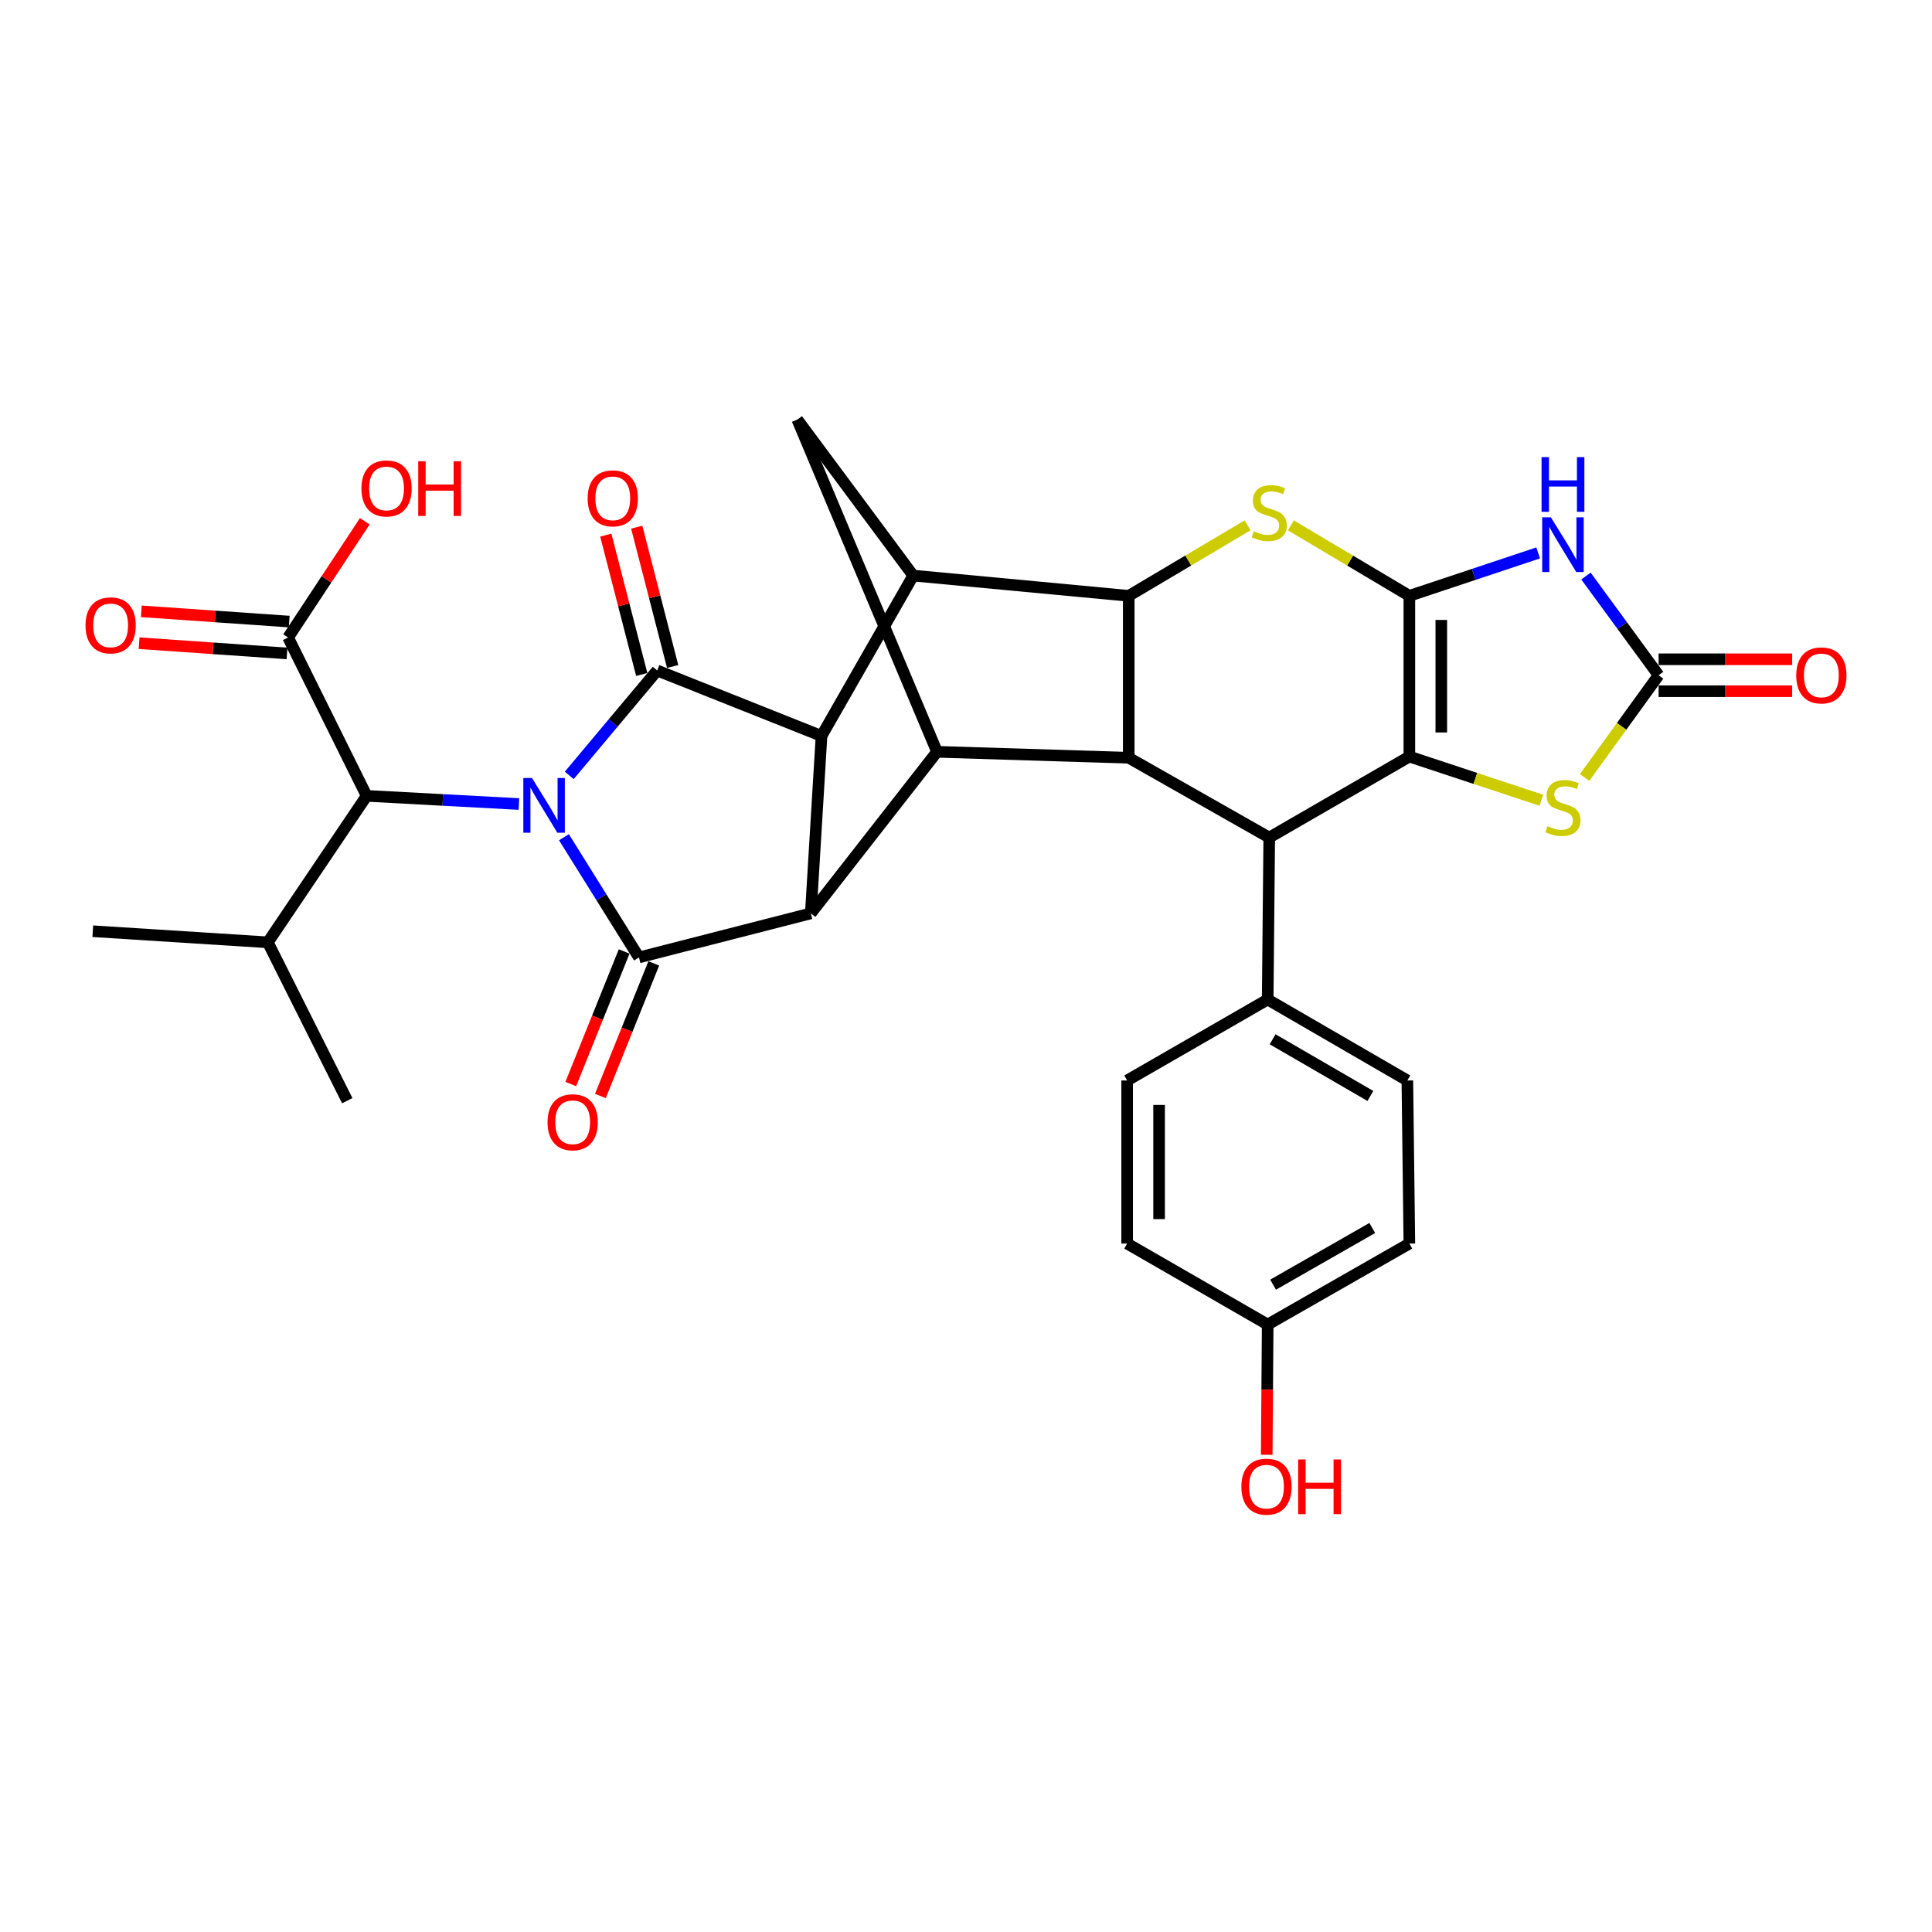 <?xml version='1.0' encoding='iso-8859-1'?>
<svg version='1.1' baseProfile='full'
              xmlns='http://www.w3.org/2000/svg'
                      xmlns:rdkit='http://www.rdkit.org/xml'
                      xmlns:xlink='http://www.w3.org/1999/xlink'
                  xml:space='preserve'
width='1000px' height='1000px' viewBox='0 0 1000 1000'>
<!-- END OF HEADER -->
<rect style='opacity:1.0;fill:#FFFFFF;stroke:none' width='1000' height='1000' x='0' y='0'> </rect>
<path class='bond-1' d='M 291.902,433.345 L 311.315,464.454' style='fill:none;fill-rule:evenodd;stroke:#0000FF;stroke-width:6px;stroke-linecap:butt;stroke-linejoin:miter;stroke-opacity:1' />
<path class='bond-1' d='M 311.315,464.454 L 330.727,495.562' style='fill:none;fill-rule:evenodd;stroke:#000000;stroke-width:6px;stroke-linecap:butt;stroke-linejoin:miter;stroke-opacity:1' />
<path class='bond-2' d='M 294.636,401.341 L 317.402,374.191' style='fill:none;fill-rule:evenodd;stroke:#0000FF;stroke-width:6px;stroke-linecap:butt;stroke-linejoin:miter;stroke-opacity:1' />
<path class='bond-2' d='M 317.402,374.191 L 340.167,347.042' style='fill:none;fill-rule:evenodd;stroke:#000000;stroke-width:6px;stroke-linecap:butt;stroke-linejoin:miter;stroke-opacity:1' />
<path class='bond-16' d='M 268.579,416.166 L 229.181,414.051' style='fill:none;fill-rule:evenodd;stroke:#0000FF;stroke-width:6px;stroke-linecap:butt;stroke-linejoin:miter;stroke-opacity:1' />
<path class='bond-16' d='M 229.181,414.051 L 189.783,411.935' style='fill:none;fill-rule:evenodd;stroke:#000000;stroke-width:6px;stroke-linecap:butt;stroke-linejoin:miter;stroke-opacity:1' />
<path class='bond-0' d='M 729.483,308.401 L 698.816,290.159' style='fill:none;fill-rule:evenodd;stroke:#000000;stroke-width:6px;stroke-linecap:butt;stroke-linejoin:miter;stroke-opacity:1' />
<path class='bond-0' d='M 698.816,290.159 L 668.149,271.917' style='fill:none;fill-rule:evenodd;stroke:#CCCC00;stroke-width:6px;stroke-linecap:butt;stroke-linejoin:miter;stroke-opacity:1' />
<path class='bond-6' d='M 729.483,308.401 L 762.818,297.294' style='fill:none;fill-rule:evenodd;stroke:#000000;stroke-width:6px;stroke-linecap:butt;stroke-linejoin:miter;stroke-opacity:1' />
<path class='bond-6' d='M 762.818,297.294 L 796.152,286.186' style='fill:none;fill-rule:evenodd;stroke:#0000FF;stroke-width:6px;stroke-linecap:butt;stroke-linejoin:miter;stroke-opacity:1' />
<path class='bond-36' d='M 729.483,308.401 L 729.483,391.605' style='fill:none;fill-rule:evenodd;stroke:#000000;stroke-width:6px;stroke-linecap:butt;stroke-linejoin:miter;stroke-opacity:1' />
<path class='bond-36' d='M 746.012,320.882 L 746.012,379.124' style='fill:none;fill-rule:evenodd;stroke:#000000;stroke-width:6px;stroke-linecap:butt;stroke-linejoin:miter;stroke-opacity:1' />
<path class='bond-4' d='M 330.727,495.562 L 419.67,472.761' style='fill:none;fill-rule:evenodd;stroke:#000000;stroke-width:6px;stroke-linecap:butt;stroke-linejoin:miter;stroke-opacity:1' />
<path class='bond-19' d='M 323.061,492.475 L 309.248,526.788' style='fill:none;fill-rule:evenodd;stroke:#000000;stroke-width:6px;stroke-linecap:butt;stroke-linejoin:miter;stroke-opacity:1' />
<path class='bond-19' d='M 309.248,526.788 L 295.435,561.101' style='fill:none;fill-rule:evenodd;stroke:#FF0000;stroke-width:6px;stroke-linecap:butt;stroke-linejoin:miter;stroke-opacity:1' />
<path class='bond-19' d='M 338.394,498.648 L 324.581,532.961' style='fill:none;fill-rule:evenodd;stroke:#000000;stroke-width:6px;stroke-linecap:butt;stroke-linejoin:miter;stroke-opacity:1' />
<path class='bond-19' d='M 324.581,532.961 L 310.768,567.273' style='fill:none;fill-rule:evenodd;stroke:#FF0000;stroke-width:6px;stroke-linecap:butt;stroke-linejoin:miter;stroke-opacity:1' />
<path class='bond-5' d='M 340.167,347.042 L 425.217,380.926' style='fill:none;fill-rule:evenodd;stroke:#000000;stroke-width:6px;stroke-linecap:butt;stroke-linejoin:miter;stroke-opacity:1' />
<path class='bond-20' d='M 348.169,344.978 L 338.869,308.918' style='fill:none;fill-rule:evenodd;stroke:#000000;stroke-width:6px;stroke-linecap:butt;stroke-linejoin:miter;stroke-opacity:1' />
<path class='bond-20' d='M 338.869,308.918 L 329.568,272.858' style='fill:none;fill-rule:evenodd;stroke:#FF0000;stroke-width:6px;stroke-linecap:butt;stroke-linejoin:miter;stroke-opacity:1' />
<path class='bond-20' d='M 332.164,349.106 L 322.864,313.046' style='fill:none;fill-rule:evenodd;stroke:#000000;stroke-width:6px;stroke-linecap:butt;stroke-linejoin:miter;stroke-opacity:1' />
<path class='bond-20' d='M 322.864,313.046 L 313.563,276.986' style='fill:none;fill-rule:evenodd;stroke:#FF0000;stroke-width:6px;stroke-linecap:butt;stroke-linejoin:miter;stroke-opacity:1' />
<path class='bond-3' d='M 729.483,391.605 L 656.959,433.515' style='fill:none;fill-rule:evenodd;stroke:#000000;stroke-width:6px;stroke-linecap:butt;stroke-linejoin:miter;stroke-opacity:1' />
<path class='bond-14' d='M 729.483,391.605 L 763.648,402.906' style='fill:none;fill-rule:evenodd;stroke:#000000;stroke-width:6px;stroke-linecap:butt;stroke-linejoin:miter;stroke-opacity:1' />
<path class='bond-14' d='M 763.648,402.906 L 797.813,414.208' style='fill:none;fill-rule:evenodd;stroke:#CCCC00;stroke-width:6px;stroke-linecap:butt;stroke-linejoin:miter;stroke-opacity:1' />
<path class='bond-11' d='M 419.67,472.761 L 485.005,389.135' style='fill:none;fill-rule:evenodd;stroke:#000000;stroke-width:6px;stroke-linecap:butt;stroke-linejoin:miter;stroke-opacity:1' />
<path class='bond-33' d='M 419.67,472.761 L 425.217,380.926' style='fill:none;fill-rule:evenodd;stroke:#000000;stroke-width:6px;stroke-linecap:butt;stroke-linejoin:miter;stroke-opacity:1' />
<path class='bond-10' d='M 425.217,380.926 L 472.682,297.924' style='fill:none;fill-rule:evenodd;stroke:#000000;stroke-width:6px;stroke-linecap:butt;stroke-linejoin:miter;stroke-opacity:1' />
<path class='bond-13' d='M 820.891,298.164 L 839.691,323.833' style='fill:none;fill-rule:evenodd;stroke:#0000FF;stroke-width:6px;stroke-linecap:butt;stroke-linejoin:miter;stroke-opacity:1' />
<path class='bond-13' d='M 839.691,323.833 L 858.49,349.503' style='fill:none;fill-rule:evenodd;stroke:#000000;stroke-width:6px;stroke-linecap:butt;stroke-linejoin:miter;stroke-opacity:1' />
<path class='bond-7' d='M 645.765,271.901 L 614.999,290.151' style='fill:none;fill-rule:evenodd;stroke:#CCCC00;stroke-width:6px;stroke-linecap:butt;stroke-linejoin:miter;stroke-opacity:1' />
<path class='bond-7' d='M 614.999,290.151 L 584.232,308.401' style='fill:none;fill-rule:evenodd;stroke:#000000;stroke-width:6px;stroke-linecap:butt;stroke-linejoin:miter;stroke-opacity:1' />
<path class='bond-8' d='M 584.232,308.401 L 472.682,297.924' style='fill:none;fill-rule:evenodd;stroke:#000000;stroke-width:6px;stroke-linecap:butt;stroke-linejoin:miter;stroke-opacity:1' />
<path class='bond-35' d='M 584.232,308.401 L 584.232,392.22' style='fill:none;fill-rule:evenodd;stroke:#000000;stroke-width:6px;stroke-linecap:butt;stroke-linejoin:miter;stroke-opacity:1' />
<path class='bond-9' d='M 584.232,392.22 L 485.005,389.135' style='fill:none;fill-rule:evenodd;stroke:#000000;stroke-width:6px;stroke-linecap:butt;stroke-linejoin:miter;stroke-opacity:1' />
<path class='bond-12' d='M 584.232,392.22 L 656.959,433.515' style='fill:none;fill-rule:evenodd;stroke:#000000;stroke-width:6px;stroke-linecap:butt;stroke-linejoin:miter;stroke-opacity:1' />
<path class='bond-15' d='M 472.682,297.924 L 412.691,217.181' style='fill:none;fill-rule:evenodd;stroke:#000000;stroke-width:6px;stroke-linecap:butt;stroke-linejoin:miter;stroke-opacity:1' />
<path class='bond-34' d='M 485.005,389.135 L 412.691,217.181' style='fill:none;fill-rule:evenodd;stroke:#000000;stroke-width:6px;stroke-linecap:butt;stroke-linejoin:miter;stroke-opacity:1' />
<path class='bond-18' d='M 656.959,433.515 L 656.151,517.343' style='fill:none;fill-rule:evenodd;stroke:#000000;stroke-width:6px;stroke-linecap:butt;stroke-linejoin:miter;stroke-opacity:1' />
<path class='bond-21' d='M 858.49,357.767 L 893.058,357.767' style='fill:none;fill-rule:evenodd;stroke:#000000;stroke-width:6px;stroke-linecap:butt;stroke-linejoin:miter;stroke-opacity:1' />
<path class='bond-21' d='M 893.058,357.767 L 927.626,357.767' style='fill:none;fill-rule:evenodd;stroke:#FF0000;stroke-width:6px;stroke-linecap:butt;stroke-linejoin:miter;stroke-opacity:1' />
<path class='bond-21' d='M 858.49,341.238 L 893.058,341.238' style='fill:none;fill-rule:evenodd;stroke:#000000;stroke-width:6px;stroke-linecap:butt;stroke-linejoin:miter;stroke-opacity:1' />
<path class='bond-21' d='M 893.058,341.238 L 927.626,341.238' style='fill:none;fill-rule:evenodd;stroke:#FF0000;stroke-width:6px;stroke-linecap:butt;stroke-linejoin:miter;stroke-opacity:1' />
<path class='bond-37' d='M 858.49,349.503 L 839.334,375.972' style='fill:none;fill-rule:evenodd;stroke:#000000;stroke-width:6px;stroke-linecap:butt;stroke-linejoin:miter;stroke-opacity:1' />
<path class='bond-37' d='M 839.334,375.972 L 820.178,402.441' style='fill:none;fill-rule:evenodd;stroke:#CCCC00;stroke-width:6px;stroke-linecap:butt;stroke-linejoin:miter;stroke-opacity:1' />
<path class='bond-17' d='M 189.783,411.935 L 149.122,329.971' style='fill:none;fill-rule:evenodd;stroke:#000000;stroke-width:6px;stroke-linecap:butt;stroke-linejoin:miter;stroke-opacity:1' />
<path class='bond-25' d='M 189.783,411.935 L 138.635,487.747' style='fill:none;fill-rule:evenodd;stroke:#000000;stroke-width:6px;stroke-linecap:butt;stroke-linejoin:miter;stroke-opacity:1' />
<path class='bond-22' d='M 149.693,321.726 L 111.417,319.075' style='fill:none;fill-rule:evenodd;stroke:#000000;stroke-width:6px;stroke-linecap:butt;stroke-linejoin:miter;stroke-opacity:1' />
<path class='bond-22' d='M 111.417,319.075 L 73.141,316.423' style='fill:none;fill-rule:evenodd;stroke:#FF0000;stroke-width:6px;stroke-linecap:butt;stroke-linejoin:miter;stroke-opacity:1' />
<path class='bond-22' d='M 148.551,338.216 L 110.275,335.564' style='fill:none;fill-rule:evenodd;stroke:#000000;stroke-width:6px;stroke-linecap:butt;stroke-linejoin:miter;stroke-opacity:1' />
<path class='bond-22' d='M 110.275,335.564 L 71.999,332.912' style='fill:none;fill-rule:evenodd;stroke:#FF0000;stroke-width:6px;stroke-linecap:butt;stroke-linejoin:miter;stroke-opacity:1' />
<path class='bond-26' d='M 149.122,329.971 L 168.967,299.89' style='fill:none;fill-rule:evenodd;stroke:#000000;stroke-width:6px;stroke-linecap:butt;stroke-linejoin:miter;stroke-opacity:1' />
<path class='bond-26' d='M 168.967,299.89 L 188.813,269.809' style='fill:none;fill-rule:evenodd;stroke:#FF0000;stroke-width:6px;stroke-linecap:butt;stroke-linejoin:miter;stroke-opacity:1' />
<path class='bond-23' d='M 656.151,517.343 L 728.446,559.253' style='fill:none;fill-rule:evenodd;stroke:#000000;stroke-width:6px;stroke-linecap:butt;stroke-linejoin:miter;stroke-opacity:1' />
<path class='bond-23' d='M 658.706,537.929 L 709.312,567.266' style='fill:none;fill-rule:evenodd;stroke:#000000;stroke-width:6px;stroke-linecap:butt;stroke-linejoin:miter;stroke-opacity:1' />
<path class='bond-24' d='M 656.151,517.343 L 583.415,559.253' style='fill:none;fill-rule:evenodd;stroke:#000000;stroke-width:6px;stroke-linecap:butt;stroke-linejoin:miter;stroke-opacity:1' />
<path class='bond-29' d='M 728.446,559.253 L 729.483,643.669' style='fill:none;fill-rule:evenodd;stroke:#000000;stroke-width:6px;stroke-linecap:butt;stroke-linejoin:miter;stroke-opacity:1' />
<path class='bond-28' d='M 583.415,559.253 L 583.415,643.669' style='fill:none;fill-rule:evenodd;stroke:#000000;stroke-width:6px;stroke-linecap:butt;stroke-linejoin:miter;stroke-opacity:1' />
<path class='bond-28' d='M 599.944,571.915 L 599.944,631.006' style='fill:none;fill-rule:evenodd;stroke:#000000;stroke-width:6px;stroke-linecap:butt;stroke-linejoin:miter;stroke-opacity:1' />
<path class='bond-31' d='M 138.635,487.747 L 179.737,569.721' style='fill:none;fill-rule:evenodd;stroke:#000000;stroke-width:6px;stroke-linecap:butt;stroke-linejoin:miter;stroke-opacity:1' />
<path class='bond-32' d='M 138.635,487.747 L 48.03,481.999' style='fill:none;fill-rule:evenodd;stroke:#000000;stroke-width:6px;stroke-linecap:butt;stroke-linejoin:miter;stroke-opacity:1' />
<path class='bond-27' d='M 656.151,685.587 L 583.415,643.669' style='fill:none;fill-rule:evenodd;stroke:#000000;stroke-width:6px;stroke-linecap:butt;stroke-linejoin:miter;stroke-opacity:1' />
<path class='bond-30' d='M 656.151,685.587 L 655.903,719.289' style='fill:none;fill-rule:evenodd;stroke:#000000;stroke-width:6px;stroke-linecap:butt;stroke-linejoin:miter;stroke-opacity:1' />
<path class='bond-30' d='M 655.903,719.289 L 655.656,752.991' style='fill:none;fill-rule:evenodd;stroke:#FF0000;stroke-width:6px;stroke-linecap:butt;stroke-linejoin:miter;stroke-opacity:1' />
<path class='bond-38' d='M 656.151,685.587 L 729.483,643.669' style='fill:none;fill-rule:evenodd;stroke:#000000;stroke-width:6px;stroke-linecap:butt;stroke-linejoin:miter;stroke-opacity:1' />
<path class='bond-38' d='M 658.948,664.95 L 710.281,635.607' style='fill:none;fill-rule:evenodd;stroke:#000000;stroke-width:6px;stroke-linecap:butt;stroke-linejoin:miter;stroke-opacity:1' />
<path  class='atom-0' d='M 275.358 402.706
L 284.638 417.706
Q 285.558 419.186, 287.038 421.866
Q 288.518 424.546, 288.598 424.706
L 288.598 402.706
L 292.358 402.706
L 292.358 431.026
L 288.478 431.026
L 278.518 414.626
Q 277.358 412.706, 276.118 410.506
Q 274.918 408.306, 274.558 407.626
L 274.558 431.026
L 270.878 431.026
L 270.878 402.706
L 275.358 402.706
' fill='#0000FF'/>
<path  class='atom-7' d='M 802.727 267.749
L 812.007 282.749
Q 812.927 284.229, 814.407 286.909
Q 815.887 289.589, 815.967 289.749
L 815.967 267.749
L 819.727 267.749
L 819.727 296.069
L 815.847 296.069
L 805.887 279.669
Q 804.727 277.749, 803.487 275.549
Q 802.287 273.349, 801.927 272.669
L 801.927 296.069
L 798.247 296.069
L 798.247 267.749
L 802.727 267.749
' fill='#0000FF'/>
<path  class='atom-7' d='M 797.907 236.597
L 801.747 236.597
L 801.747 248.637
L 816.227 248.637
L 816.227 236.597
L 820.067 236.597
L 820.067 264.917
L 816.227 264.917
L 816.227 251.837
L 801.747 251.837
L 801.747 264.917
L 797.907 264.917
L 797.907 236.597
' fill='#0000FF'/>
<path  class='atom-8' d='M 648.959 274.981
Q 649.279 275.101, 650.599 275.661
Q 651.919 276.221, 653.359 276.581
Q 654.839 276.901, 656.279 276.901
Q 658.959 276.901, 660.519 275.621
Q 662.079 274.301, 662.079 272.021
Q 662.079 270.461, 661.279 269.501
Q 660.519 268.541, 659.319 268.021
Q 658.119 267.501, 656.119 266.901
Q 653.599 266.141, 652.079 265.421
Q 650.599 264.701, 649.519 263.181
Q 648.479 261.661, 648.479 259.101
Q 648.479 255.541, 650.879 253.341
Q 653.319 251.141, 658.119 251.141
Q 661.399 251.141, 665.119 252.701
L 664.199 255.781
Q 660.799 254.381, 658.239 254.381
Q 655.479 254.381, 653.959 255.541
Q 652.439 256.661, 652.479 258.621
Q 652.479 260.141, 653.239 261.061
Q 654.039 261.981, 655.159 262.501
Q 656.319 263.021, 658.239 263.621
Q 660.799 264.421, 662.319 265.221
Q 663.839 266.021, 664.919 267.661
Q 666.039 269.261, 666.039 272.021
Q 666.039 275.941, 663.399 278.061
Q 660.799 280.141, 656.439 280.141
Q 653.919 280.141, 651.999 279.581
Q 650.119 279.061, 647.879 278.141
L 648.959 274.981
' fill='#CCCC00'/>
<path  class='atom-15' d='M 800.987 427.624
Q 801.307 427.744, 802.627 428.304
Q 803.947 428.864, 805.387 429.224
Q 806.867 429.544, 808.307 429.544
Q 810.987 429.544, 812.547 428.264
Q 814.107 426.944, 814.107 424.664
Q 814.107 423.104, 813.307 422.144
Q 812.547 421.184, 811.347 420.664
Q 810.147 420.144, 808.147 419.544
Q 805.627 418.784, 804.107 418.064
Q 802.627 417.344, 801.547 415.824
Q 800.507 414.304, 800.507 411.744
Q 800.507 408.184, 802.907 405.984
Q 805.347 403.784, 810.147 403.784
Q 813.427 403.784, 817.147 405.344
L 816.227 408.424
Q 812.827 407.024, 810.267 407.024
Q 807.507 407.024, 805.987 408.184
Q 804.467 409.304, 804.507 411.264
Q 804.507 412.784, 805.267 413.704
Q 806.067 414.624, 807.187 415.144
Q 808.347 415.664, 810.267 416.264
Q 812.827 417.064, 814.347 417.864
Q 815.867 418.664, 816.947 420.304
Q 818.067 421.904, 818.067 424.664
Q 818.067 428.584, 815.427 430.704
Q 812.827 432.784, 808.467 432.784
Q 805.947 432.784, 804.027 432.224
Q 802.147 431.704, 799.907 430.784
L 800.987 427.624
' fill='#CCCC00'/>
<path  class='atom-20' d='M 283.412 580.884
Q 283.412 574.084, 286.772 570.284
Q 290.132 566.484, 296.412 566.484
Q 302.692 566.484, 306.052 570.284
Q 309.412 574.084, 309.412 580.884
Q 309.412 587.764, 306.012 591.684
Q 302.612 595.564, 296.412 595.564
Q 290.172 595.564, 286.772 591.684
Q 283.412 587.804, 283.412 580.884
M 296.412 592.364
Q 300.732 592.364, 303.052 589.484
Q 305.412 586.564, 305.412 580.884
Q 305.412 575.324, 303.052 572.524
Q 300.732 569.684, 296.412 569.684
Q 292.092 569.684, 289.732 572.484
Q 287.412 575.284, 287.412 580.884
Q 287.412 586.604, 289.732 589.484
Q 292.092 592.364, 296.412 592.364
' fill='#FF0000'/>
<path  class='atom-21' d='M 304.164 257.94
Q 304.164 251.14, 307.524 247.34
Q 310.884 243.54, 317.164 243.54
Q 323.444 243.54, 326.804 247.34
Q 330.164 251.14, 330.164 257.94
Q 330.164 264.82, 326.764 268.74
Q 323.364 272.62, 317.164 272.62
Q 310.924 272.62, 307.524 268.74
Q 304.164 264.86, 304.164 257.94
M 317.164 269.42
Q 321.484 269.42, 323.804 266.54
Q 326.164 263.62, 326.164 257.94
Q 326.164 252.38, 323.804 249.58
Q 321.484 246.74, 317.164 246.74
Q 312.844 246.74, 310.484 249.54
Q 308.164 252.34, 308.164 257.94
Q 308.164 263.66, 310.484 266.54
Q 312.844 269.42, 317.164 269.42
' fill='#FF0000'/>
<path  class='atom-22' d='M 929.732 349.583
Q 929.732 342.783, 933.092 338.983
Q 936.452 335.183, 942.732 335.183
Q 949.012 335.183, 952.372 338.983
Q 955.732 342.783, 955.732 349.583
Q 955.732 356.463, 952.332 360.383
Q 948.932 364.263, 942.732 364.263
Q 936.492 364.263, 933.092 360.383
Q 929.732 356.503, 929.732 349.583
M 942.732 361.063
Q 947.052 361.063, 949.372 358.183
Q 951.732 355.263, 951.732 349.583
Q 951.732 344.023, 949.372 341.223
Q 947.052 338.383, 942.732 338.383
Q 938.412 338.383, 936.052 341.183
Q 933.732 343.983, 933.732 349.583
Q 933.732 355.303, 936.052 358.183
Q 938.412 361.063, 942.732 361.063
' fill='#FF0000'/>
<path  class='atom-23' d='M 44.268 323.688
Q 44.268 316.888, 47.628 313.088
Q 50.988 309.288, 57.268 309.288
Q 63.548 309.288, 66.908 313.088
Q 70.268 316.888, 70.268 323.688
Q 70.268 330.568, 66.868 334.488
Q 63.468 338.368, 57.268 338.368
Q 51.028 338.368, 47.628 334.488
Q 44.268 330.608, 44.268 323.688
M 57.268 335.168
Q 61.588 335.168, 63.908 332.288
Q 66.268 329.368, 66.268 323.688
Q 66.268 318.128, 63.908 315.328
Q 61.588 312.488, 57.268 312.488
Q 52.948 312.488, 50.588 315.288
Q 48.268 318.088, 48.268 323.688
Q 48.268 329.408, 50.588 332.288
Q 52.948 335.168, 57.268 335.168
' fill='#FF0000'/>
<path  class='atom-27' d='M 187.076 252.816
Q 187.076 246.016, 190.436 242.216
Q 193.796 238.416, 200.076 238.416
Q 206.356 238.416, 209.716 242.216
Q 213.076 246.016, 213.076 252.816
Q 213.076 259.696, 209.676 263.616
Q 206.276 267.496, 200.076 267.496
Q 193.836 267.496, 190.436 263.616
Q 187.076 259.736, 187.076 252.816
M 200.076 264.296
Q 204.396 264.296, 206.716 261.416
Q 209.076 258.496, 209.076 252.816
Q 209.076 247.256, 206.716 244.456
Q 204.396 241.616, 200.076 241.616
Q 195.756 241.616, 193.396 244.416
Q 191.076 247.216, 191.076 252.816
Q 191.076 258.536, 193.396 261.416
Q 195.756 264.296, 200.076 264.296
' fill='#FF0000'/>
<path  class='atom-27' d='M 216.476 238.736
L 220.316 238.736
L 220.316 250.776
L 234.796 250.776
L 234.796 238.736
L 238.636 238.736
L 238.636 267.056
L 234.796 267.056
L 234.796 253.976
L 220.316 253.976
L 220.316 267.056
L 216.476 267.056
L 216.476 238.736
' fill='#FF0000'/>
<path  class='atom-31' d='M 642.536 769.487
Q 642.536 762.687, 645.896 758.887
Q 649.256 755.087, 655.536 755.087
Q 661.816 755.087, 665.176 758.887
Q 668.536 762.687, 668.536 769.487
Q 668.536 776.367, 665.136 780.287
Q 661.736 784.167, 655.536 784.167
Q 649.296 784.167, 645.896 780.287
Q 642.536 776.407, 642.536 769.487
M 655.536 780.967
Q 659.856 780.967, 662.176 778.087
Q 664.536 775.167, 664.536 769.487
Q 664.536 763.927, 662.176 761.127
Q 659.856 758.287, 655.536 758.287
Q 651.216 758.287, 648.856 761.087
Q 646.536 763.887, 646.536 769.487
Q 646.536 775.207, 648.856 778.087
Q 651.216 780.967, 655.536 780.967
' fill='#FF0000'/>
<path  class='atom-31' d='M 671.936 755.407
L 675.776 755.407
L 675.776 767.447
L 690.256 767.447
L 690.256 755.407
L 694.096 755.407
L 694.096 783.727
L 690.256 783.727
L 690.256 770.647
L 675.776 770.647
L 675.776 783.727
L 671.936 783.727
L 671.936 755.407
' fill='#FF0000'/>
</svg>
